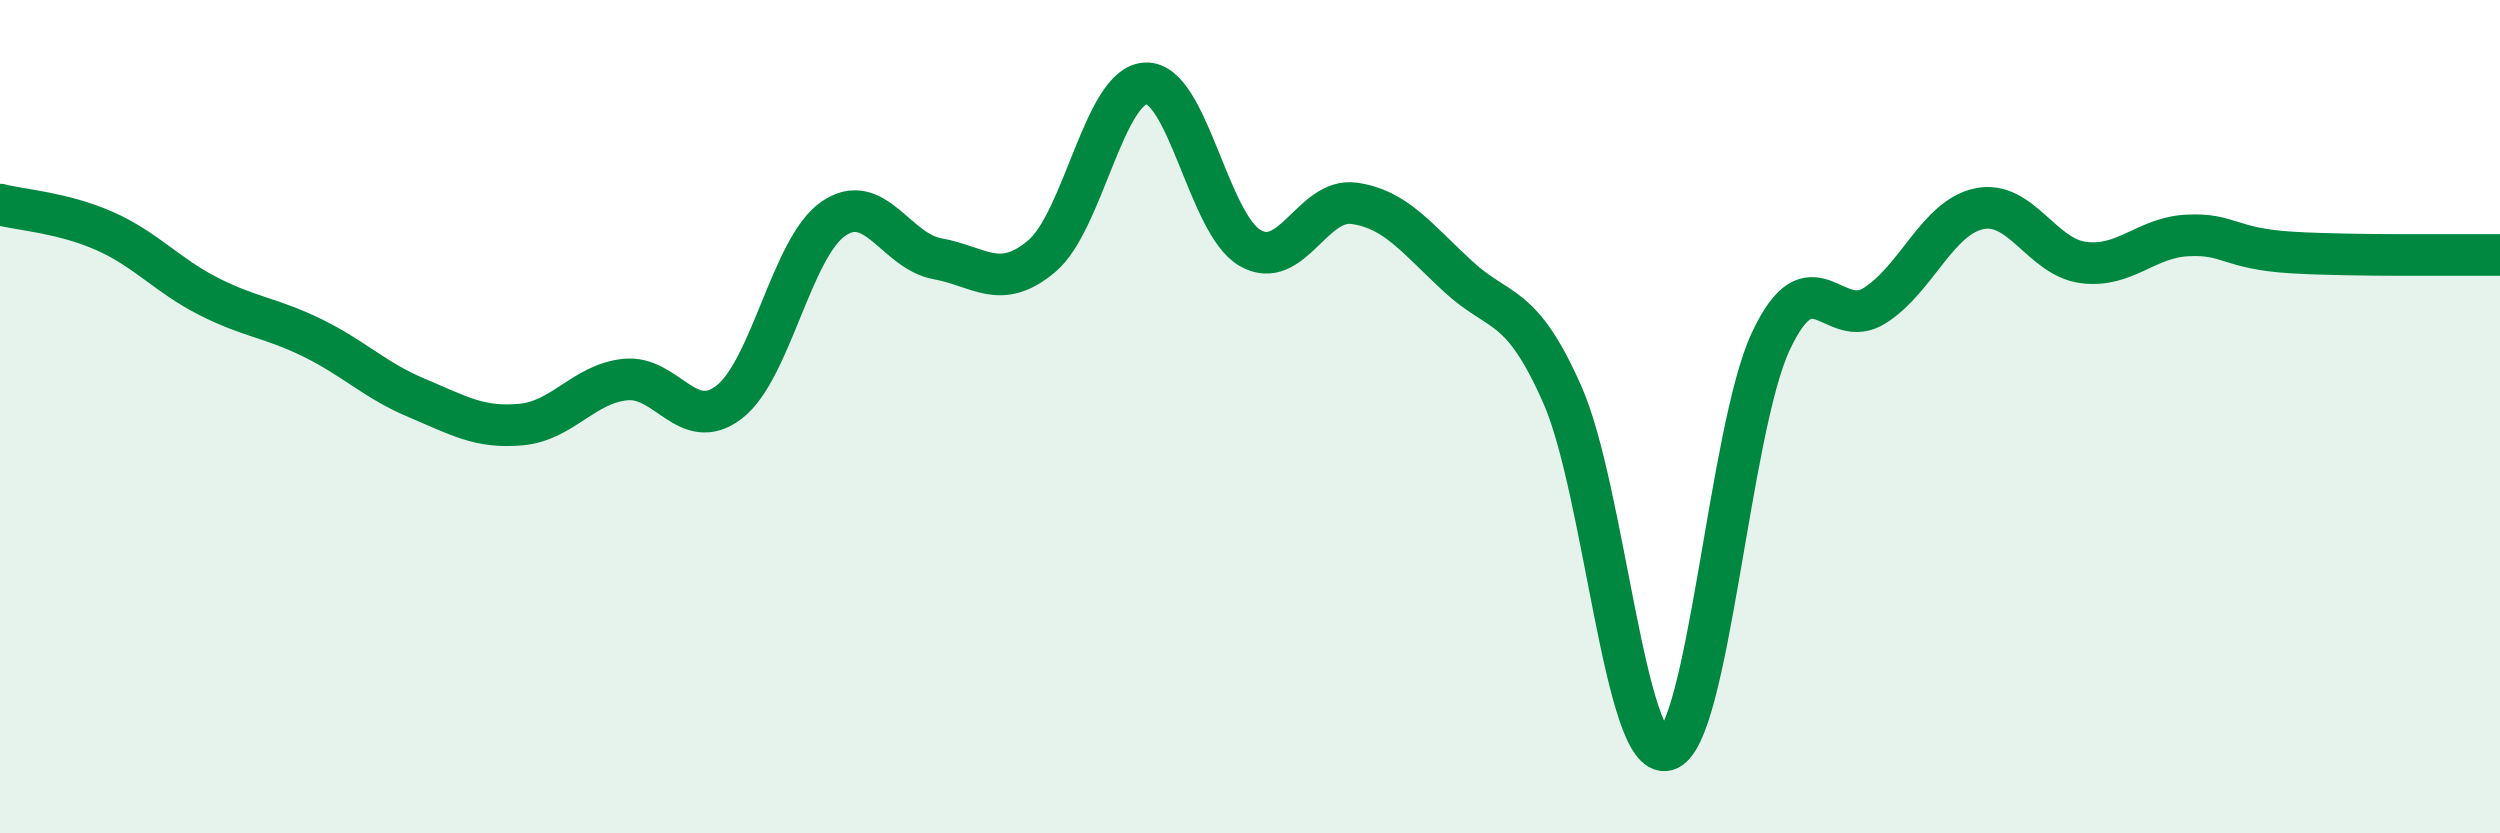 
    <svg width="60" height="20" viewBox="0 0 60 20" xmlns="http://www.w3.org/2000/svg">
      <path
        d="M 0,4.91 C 0.5,5.04 1.5,5.1 2.5,5.54 C 3.5,5.98 4,6.6 5,7.11 C 6,7.62 6.5,7.62 7.5,8.11 C 8.5,8.6 9,9.13 10,9.55 C 11,9.97 11.5,10.28 12.5,10.19 C 13.5,10.1 14,9.22 15,9.11 C 16,9 16.5,10.42 17.5,9.65 C 18.5,8.88 19,5.94 20,5.25 C 21,4.56 21.5,6.03 22.5,6.21 C 23.5,6.39 24,6.99 25,6.15 C 26,5.31 26.5,2.04 27.5,2 C 28.5,1.96 29,5.37 30,5.95 C 31,6.53 31.5,4.74 32.5,4.88 C 33.5,5.02 34,5.72 35,6.64 C 36,7.56 36.5,7.21 37.5,9.48 C 38.5,11.75 39,18.26 40,18 C 41,17.74 41.5,10.32 42.5,8.19 C 43.5,6.06 44,7.97 45,7.33 C 46,6.69 46.5,5.22 47.5,5.01 C 48.5,4.8 49,6.17 50,6.3 C 51,6.43 51.5,5.7 52.5,5.65 C 53.5,5.6 53.5,5.97 55,6.06 C 56.5,6.15 59,6.11 60,6.12L60 20L0 20Z"
        fill="#008740"
        opacity="0.1"
        stroke-linecap="round"
        stroke-linejoin="round"
      />
      <path
        d="M 0,4.91 C 0.5,5.04 1.5,5.1 2.5,5.54 C 3.5,5.98 4,6.6 5,7.11 C 6,7.62 6.5,7.62 7.5,8.11 C 8.5,8.6 9,9.13 10,9.55 C 11,9.97 11.5,10.28 12.5,10.19 C 13.5,10.1 14,9.22 15,9.11 C 16,9 16.5,10.42 17.5,9.65 C 18.5,8.88 19,5.94 20,5.25 C 21,4.56 21.5,6.03 22.5,6.21 C 23.5,6.39 24,6.99 25,6.15 C 26,5.31 26.5,2.04 27.5,2 C 28.5,1.96 29,5.37 30,5.95 C 31,6.53 31.5,4.74 32.5,4.88 C 33.5,5.02 34,5.72 35,6.64 C 36,7.56 36.5,7.21 37.5,9.48 C 38.5,11.75 39,18.26 40,18 C 41,17.74 41.5,10.32 42.5,8.19 C 43.5,6.06 44,7.97 45,7.33 C 46,6.69 46.5,5.22 47.5,5.01 C 48.5,4.8 49,6.17 50,6.3 C 51,6.43 51.5,5.7 52.5,5.65 C 53.5,5.6 53.5,5.97 55,6.06 C 56.5,6.15 59,6.11 60,6.12"
        stroke="#008740"
        stroke-width="1"
        fill="none"
        stroke-linecap="round"
        stroke-linejoin="round"
      />
    </svg>
  